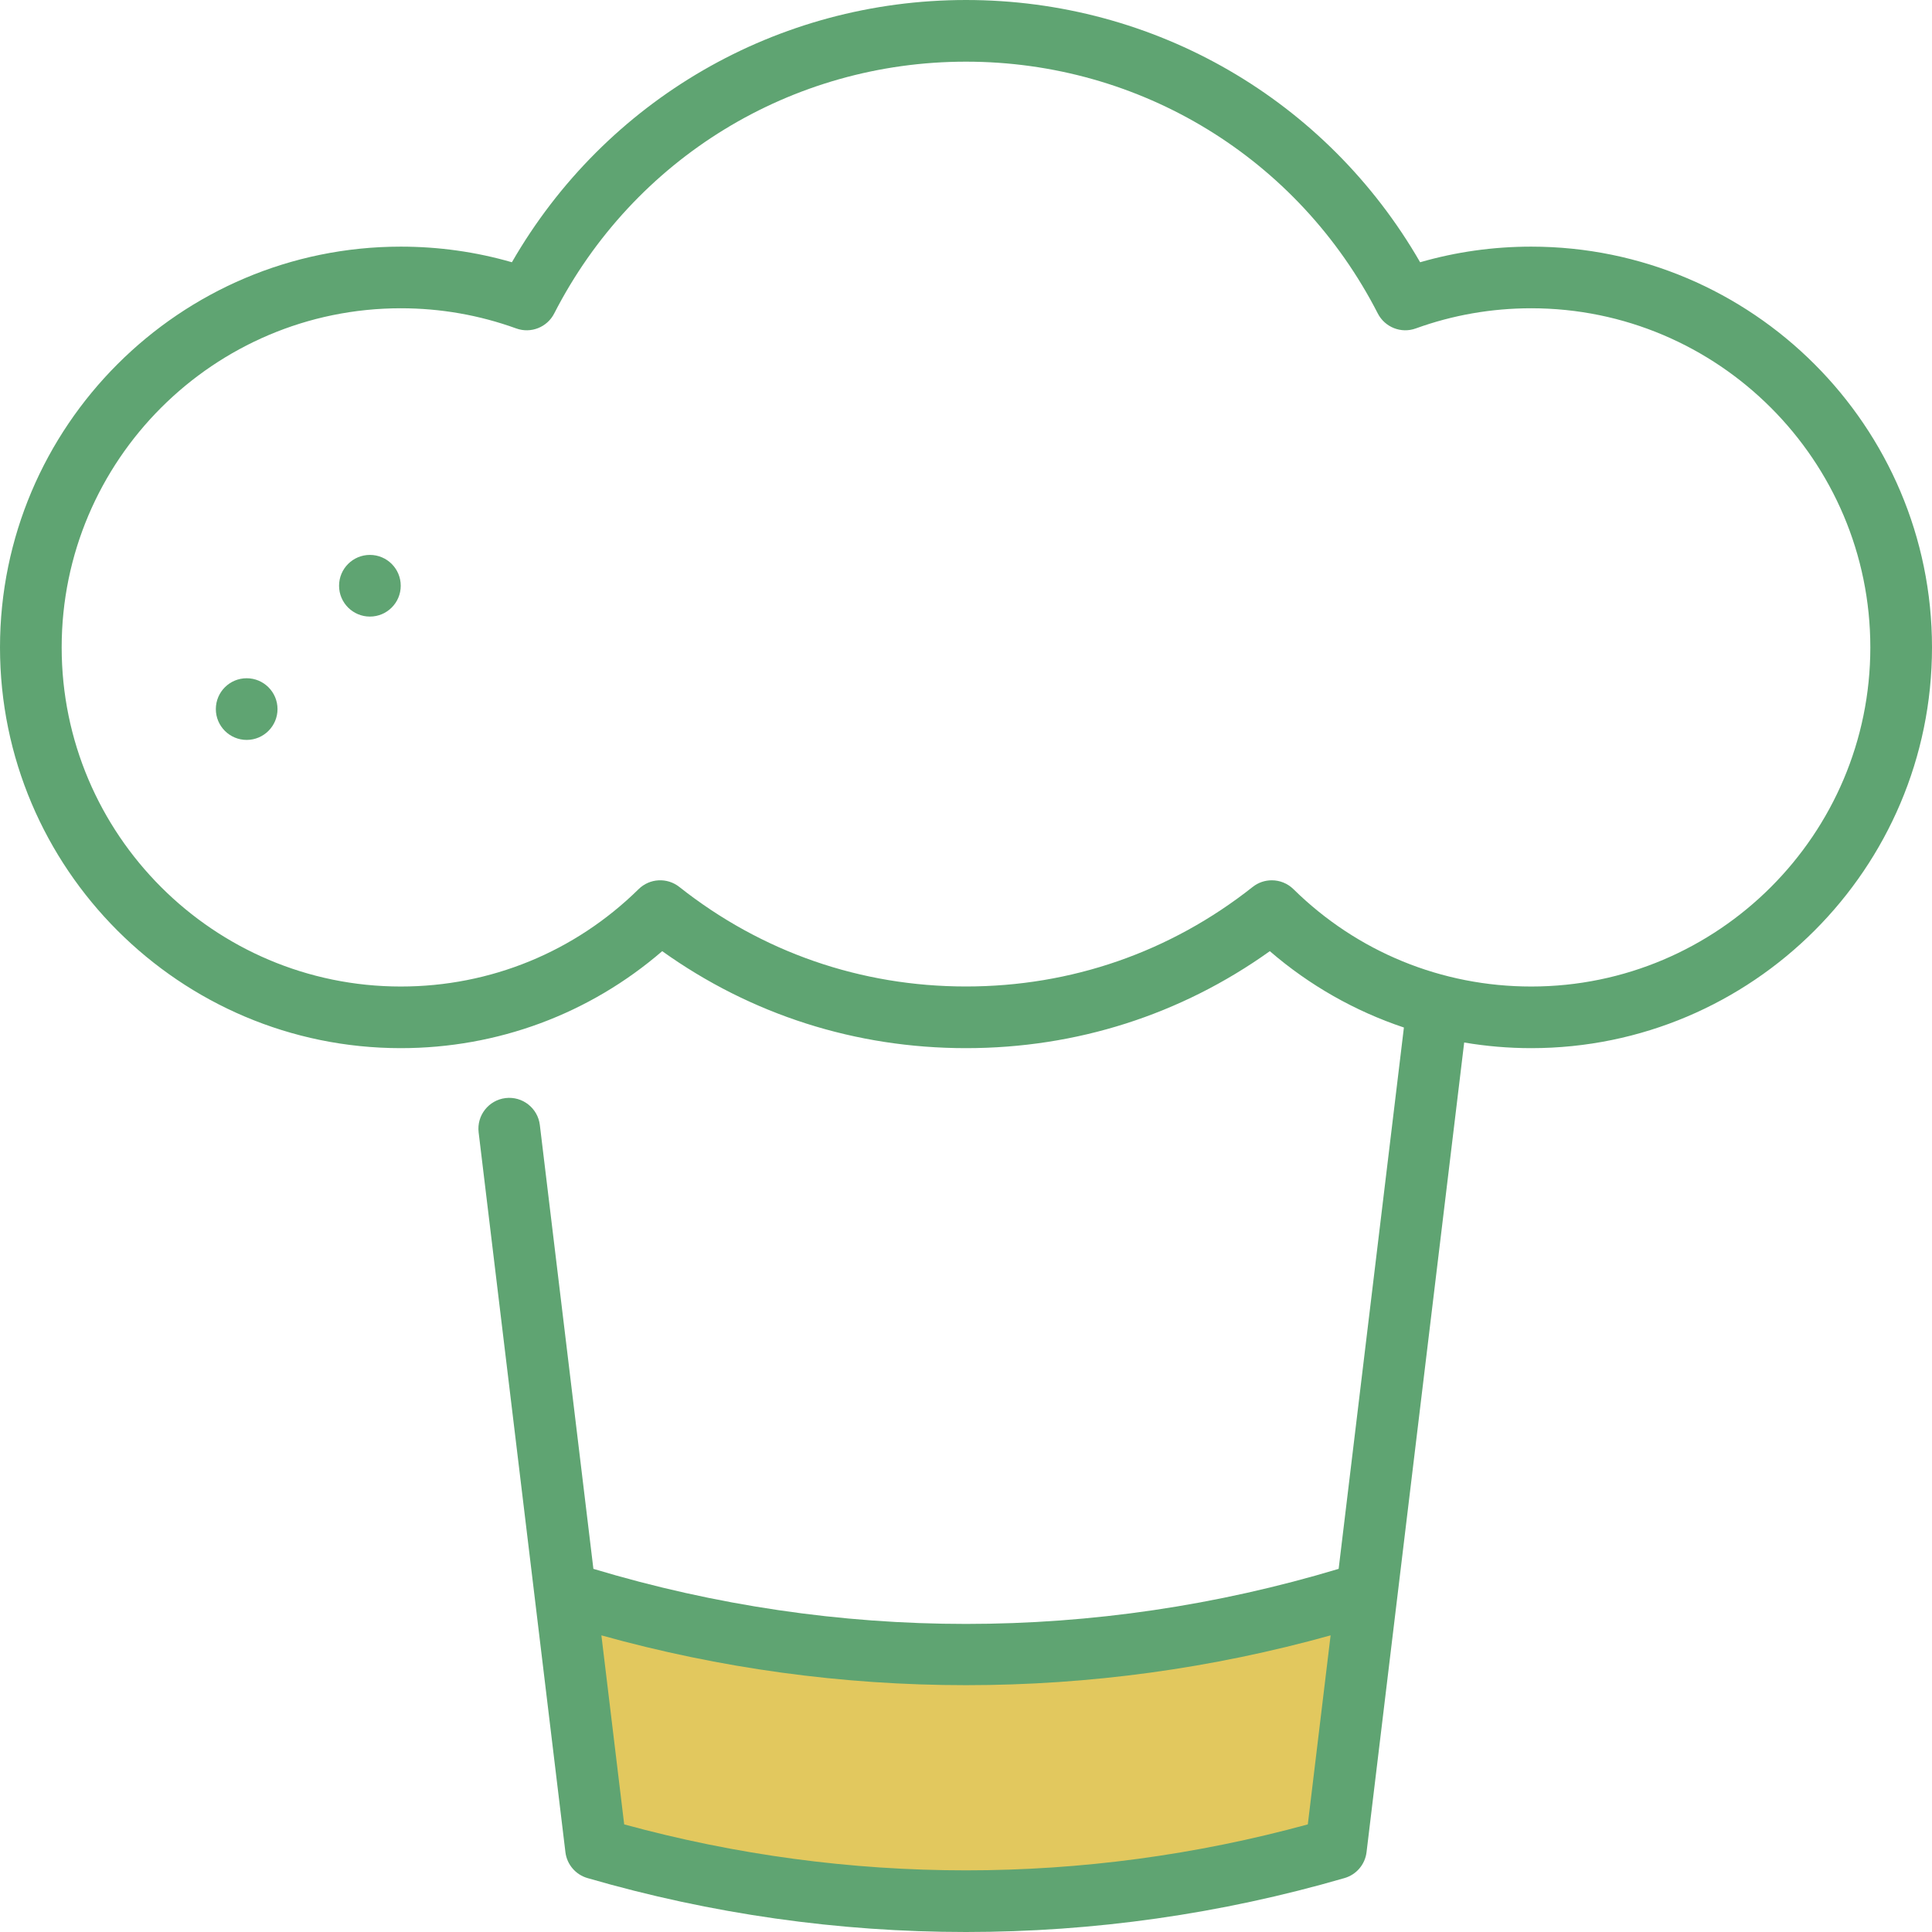 <svg width="50" height="50" viewBox="0 0 50 50" fill="none" xmlns="http://www.w3.org/2000/svg">
<g id="Group 1000006502">
<g id="Group">
<g id="Group_2">
<path id="Vector" d="M9.573 15.957C10.014 15.957 10.371 15.6 10.371 15.159C10.371 14.718 10.014 14.361 9.573 14.361C9.133 14.361 8.775 14.718 8.775 15.159C8.775 15.6 9.133 15.957 9.573 15.957Z" fill="#5FA472"/>
</g>
</g>
<g id="Group_3">
<g id="Group_4">
<path id="Vector_2" d="M6.384 19.149C6.824 19.149 7.182 18.791 7.182 18.351C7.182 17.91 6.824 17.553 6.384 17.553C5.943 17.553 5.586 17.91 5.586 18.351C5.586 18.791 5.943 19.149 6.384 19.149Z" fill="#5FA472"/>
</g>
</g>
<path id="Vector 14" d="M34.5 48C34.833 45.833 35.5 41.3 35.5 40.5C28.3 44.5 18.5 42.5 14.5 41L15.5 47C19.5 51 29.833 49.333 34.5 48Z" fill="#E2C85E"/>
<g id="Group_5">
<g id="Group_6">
<path id="Vector_3" d="M39.628 6.383C38.648 6.383 37.684 6.518 36.753 6.787C34.33 2.583 29.888 0 25 0C20.113 0 15.67 2.583 13.248 6.787C12.316 6.518 11.352 6.383 10.372 6.383C4.653 6.383 0 11.035 0 16.755C0 22.474 4.653 27.126 10.372 27.126C12.879 27.126 15.256 26.24 17.138 24.616C19.44 26.261 22.144 27.126 25 27.126C27.857 27.126 30.561 26.261 32.863 24.616C33.891 25.504 35.069 26.169 36.333 26.592L34.644 40.602C28.323 42.502 21.677 42.502 15.357 40.602L13.971 29.115C13.918 28.677 13.521 28.366 13.084 28.418C12.646 28.471 12.334 28.868 12.387 29.306L14.633 47.934C14.671 48.251 14.896 48.515 15.203 48.604C18.407 49.535 21.703 50 25 50C28.296 50 31.592 49.535 34.797 48.604C35.104 48.515 35.328 48.251 35.366 47.934L37.893 26.98C38.461 27.076 39.041 27.126 39.628 27.126C45.347 27.126 50 22.474 50 16.754C50 11.035 45.347 6.383 39.628 6.383ZM33.846 47.215C28.047 48.801 21.953 48.801 16.154 47.215L15.564 42.323C18.632 43.178 21.8 43.612 25 43.612C28.2 43.612 31.368 43.178 34.436 42.323L33.846 47.215ZM39.628 25.531C37.311 25.531 35.126 24.636 33.474 23.011C33.319 22.859 33.117 22.782 32.914 22.782C32.74 22.782 32.565 22.838 32.419 22.954C30.288 24.64 27.723 25.53 25 25.53C22.277 25.53 19.712 24.64 17.581 22.954C17.265 22.704 16.813 22.729 16.527 23.011C14.875 24.636 12.689 25.531 10.373 25.531C5.533 25.531 1.596 21.594 1.596 16.755C1.596 11.915 5.533 7.978 10.373 7.978C11.399 7.978 12.404 8.154 13.36 8.5C13.738 8.637 14.159 8.471 14.342 8.114C16.402 4.093 20.486 1.596 25 1.596C29.514 1.596 33.598 4.093 35.658 8.114C35.842 8.471 36.263 8.637 36.64 8.5C37.596 8.154 38.602 7.978 39.628 7.978C44.467 7.978 48.404 11.915 48.404 16.755C48.404 21.594 44.467 25.531 39.628 25.531Z" fill="#5FA472"/>
</g>
</g>
</g>
</svg>

